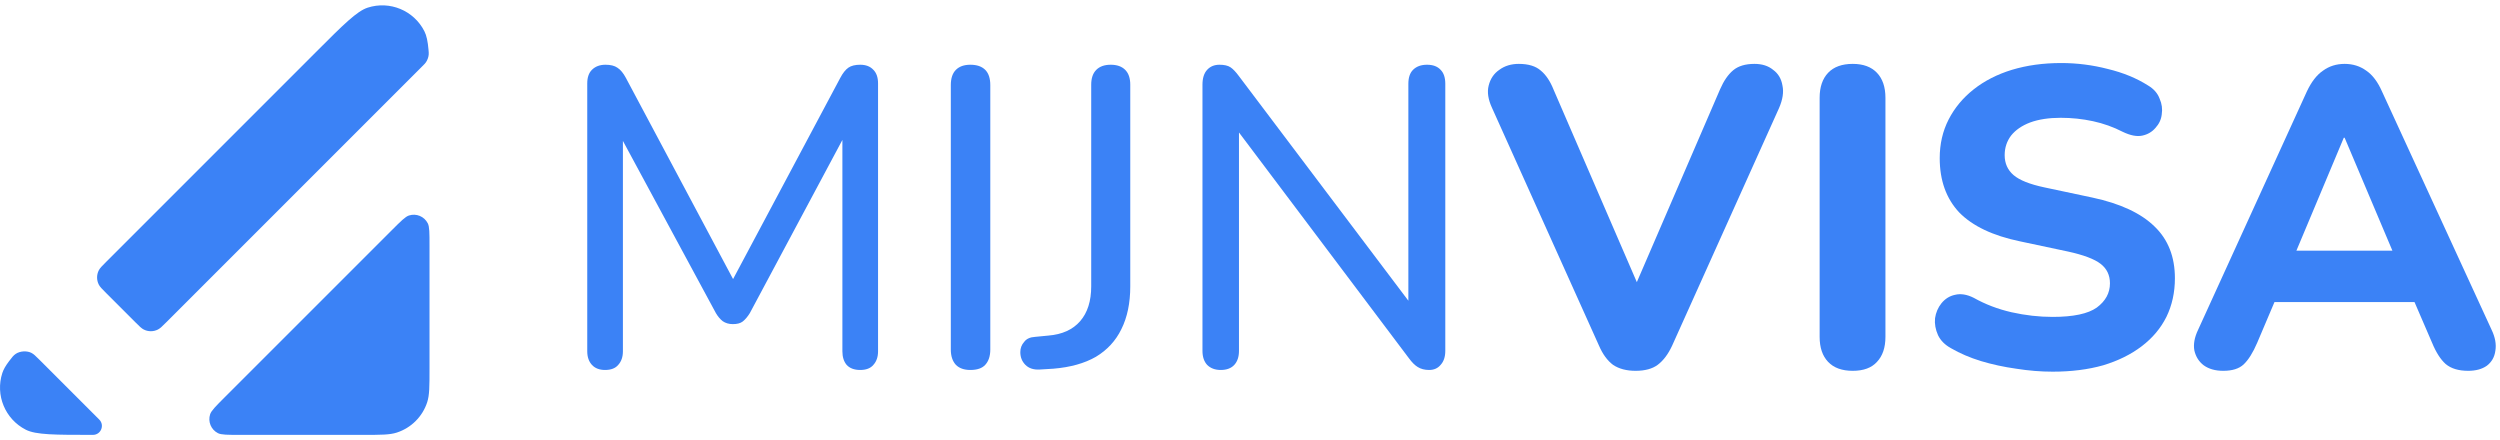<svg width="159" height="28" viewBox="0 0 159 28" fill="none" xmlns="http://www.w3.org/2000/svg">
<path d="M6.313 26.685C6.672 27.044 6.418 27.658 5.91 27.658C3.493 27.658 2.285 27.658 1.642 27.33C0.324 26.659 -0.309 25.129 0.148 23.723C0.221 23.497 0.362 23.254 0.579 22.968C0.767 22.721 0.861 22.597 1.005 22.503C1.277 22.325 1.69 22.297 1.983 22.436C2.138 22.511 2.271 22.643 2.536 22.908L6.313 26.685Z" fill="#3B82F6"/>
<path d="M27.317 23.449C27.317 24.568 27.317 25.128 27.17 25.581C26.872 26.496 26.154 27.213 25.239 27.511C24.787 27.658 24.227 27.658 23.108 27.658H15.28C14.476 27.658 14.075 27.658 13.861 27.549C13.422 27.326 13.212 26.817 13.364 26.349C13.438 26.121 13.722 25.837 14.29 25.268L24.927 14.632C25.495 14.064 25.779 13.78 26.008 13.706C26.475 13.553 26.984 13.764 27.207 14.203C27.317 14.416 27.317 14.818 27.317 15.622V23.449Z" fill="#3B82F6"/>
<path d="M23.381 0.488C24.787 0.031 26.318 0.665 26.989 1.983C27.13 2.258 27.209 2.638 27.254 3.171C27.267 3.318 27.273 3.392 27.265 3.478C27.25 3.643 27.183 3.828 27.088 3.963C27.038 4.035 26.978 4.095 26.857 4.215L10.583 20.49C10.32 20.753 10.188 20.884 10.047 20.956C9.762 21.102 9.424 21.102 9.139 20.956C8.998 20.884 8.866 20.753 8.603 20.49L6.75 18.637C6.487 18.373 6.355 18.242 6.283 18.101C6.138 17.815 6.138 17.478 6.283 17.193C6.355 17.052 6.487 16.92 6.75 16.657L20.132 3.275C21.84 1.566 22.695 0.712 23.381 0.488Z" fill="#3B82F6"/>
<path d="M141.397 23.584C140.893 23.584 140.479 23.467 140.155 23.233C139.849 22.999 139.651 22.684 139.561 22.288C139.489 21.892 139.57 21.451 139.804 20.965L146.716 5.818C147.004 5.206 147.346 4.765 147.742 4.495C148.138 4.207 148.597 4.063 149.119 4.063C149.641 4.063 150.1 4.207 150.496 4.495C150.892 4.765 151.225 5.206 151.495 5.818L158.461 20.965C158.695 21.451 158.776 21.901 158.704 22.315C158.65 22.711 158.47 23.026 158.164 23.26C157.858 23.476 157.462 23.584 156.976 23.584C156.364 23.584 155.887 23.44 155.545 23.152C155.221 22.864 154.933 22.414 154.681 21.802L153.061 18.049L154.735 19.21H143.476L145.15 18.049L143.557 21.802C143.287 22.432 142.999 22.891 142.693 23.179C142.405 23.449 141.973 23.584 141.397 23.584ZM149.065 8.761L145.609 16.996L144.88 15.943H153.331L152.602 16.996L149.119 8.761H149.065Z" fill="#3B82F6"/>
<path d="M130.548 23.638C129.792 23.638 129.018 23.575 128.226 23.449C127.452 23.341 126.705 23.179 125.985 22.963C125.283 22.747 124.653 22.477 124.095 22.153C123.699 21.937 123.42 21.658 123.258 21.316C123.096 20.956 123.033 20.596 123.069 20.236C123.123 19.876 123.258 19.561 123.474 19.291C123.708 19.003 123.996 18.823 124.338 18.751C124.698 18.661 125.094 18.724 125.526 18.94C126.264 19.354 127.065 19.66 127.929 19.858C128.811 20.056 129.684 20.155 130.548 20.155C131.862 20.155 132.798 19.957 133.356 19.561C133.914 19.147 134.193 18.634 134.193 18.022C134.193 17.5 133.995 17.086 133.599 16.78C133.203 16.474 132.51 16.213 131.52 15.997L128.469 15.349C126.741 14.989 125.454 14.377 124.608 13.513C123.78 12.631 123.366 11.479 123.366 10.057C123.366 9.157 123.555 8.338 123.933 7.6C124.311 6.862 124.842 6.223 125.526 5.683C126.21 5.143 127.02 4.729 127.956 4.441C128.91 4.153 129.954 4.009 131.088 4.009C132.096 4.009 133.086 4.135 134.058 4.387C135.03 4.621 135.885 4.972 136.623 5.44C136.983 5.656 137.226 5.935 137.352 6.277C137.496 6.601 137.541 6.934 137.487 7.276C137.451 7.6 137.316 7.888 137.082 8.14C136.866 8.392 136.587 8.554 136.245 8.626C135.903 8.698 135.489 8.617 135.003 8.383C134.409 8.077 133.779 7.852 133.113 7.708C132.447 7.564 131.763 7.492 131.061 7.492C130.305 7.492 129.657 7.591 129.117 7.789C128.595 7.987 128.19 8.266 127.902 8.626C127.632 8.986 127.497 9.4 127.497 9.868C127.497 10.39 127.686 10.813 128.064 11.137C128.442 11.461 129.099 11.722 130.035 11.92L133.086 12.568C134.85 12.946 136.164 13.558 137.028 14.404C137.892 15.232 138.324 16.33 138.324 17.698C138.324 18.598 138.144 19.417 137.784 20.155C137.424 20.875 136.902 21.496 136.218 22.018C135.534 22.54 134.715 22.945 133.761 23.233C132.807 23.503 131.736 23.638 130.548 23.638Z" fill="#3B82F6"/>
<path d="M117.835 23.584C117.151 23.584 116.629 23.395 116.269 23.017C115.909 22.639 115.729 22.108 115.729 21.424V6.223C115.729 5.539 115.909 5.008 116.269 4.63C116.629 4.252 117.151 4.063 117.835 4.063C118.501 4.063 119.014 4.252 119.374 4.63C119.734 5.008 119.914 5.539 119.914 6.223V21.424C119.914 22.108 119.734 22.639 119.374 23.017C119.032 23.395 118.519 23.584 117.835 23.584Z" fill="#3B82F6"/>
<path d="M104.022 23.584C103.446 23.584 102.969 23.458 102.591 23.206C102.231 22.936 101.934 22.531 101.7 21.991L94.897 6.871C94.644 6.331 94.573 5.854 94.68 5.44C94.788 5.008 95.013 4.675 95.356 4.441C95.698 4.189 96.112 4.063 96.597 4.063C97.21 4.063 97.677 4.207 98.001 4.495C98.326 4.765 98.596 5.17 98.811 5.71L104.778 19.507H103.428L109.395 5.683C109.629 5.143 109.908 4.738 110.232 4.468C110.556 4.198 111.006 4.063 111.582 4.063C112.068 4.063 112.464 4.189 112.77 4.441C113.094 4.675 113.292 5.008 113.364 5.44C113.454 5.854 113.382 6.331 113.148 6.871L106.344 21.991C106.092 22.531 105.786 22.936 105.426 23.206C105.084 23.458 104.616 23.584 104.022 23.584Z" fill="#3B82F6"/>
<path d="M77.638 23.53C77.278 23.53 76.99 23.422 76.774 23.206C76.576 22.99 76.477 22.693 76.477 22.315V5.386C76.477 4.972 76.576 4.657 76.774 4.441C76.972 4.225 77.233 4.117 77.557 4.117C77.863 4.117 78.097 4.171 78.259 4.279C78.421 4.387 78.601 4.576 78.799 4.846L90.247 20.02H89.572V5.332C89.572 4.936 89.671 4.639 89.869 4.441C90.085 4.225 90.382 4.117 90.76 4.117C91.138 4.117 91.426 4.225 91.624 4.441C91.822 4.639 91.921 4.936 91.921 5.332V22.315C91.921 22.693 91.822 22.99 91.624 23.206C91.444 23.422 91.201 23.53 90.895 23.53C90.607 23.53 90.364 23.467 90.166 23.341C89.986 23.233 89.797 23.044 89.599 22.774L78.178 7.6H78.799V22.315C78.799 22.693 78.7 22.99 78.502 23.206C78.304 23.422 78.016 23.53 77.638 23.53Z" fill="#3B82F6"/>
<path d="M66.107 23.503C65.729 23.521 65.432 23.422 65.216 23.206C65 22.99 64.892 22.72 64.892 22.396C64.892 22.144 64.973 21.928 65.135 21.748C65.279 21.55 65.513 21.442 65.837 21.424L66.674 21.343C67.556 21.271 68.231 20.965 68.699 20.425C69.167 19.885 69.401 19.147 69.401 18.211V5.386C69.401 4.972 69.509 4.657 69.725 4.441C69.941 4.225 70.247 4.117 70.643 4.117C71.039 4.117 71.345 4.225 71.561 4.441C71.777 4.657 71.885 4.972 71.885 5.386V18.211C71.885 19.273 71.696 20.182 71.318 20.938C70.958 21.676 70.418 22.261 69.698 22.693C68.978 23.107 68.078 23.359 66.998 23.449L66.107 23.503Z" fill="#3B82F6"/>
<path d="M61.714 23.53C61.318 23.53 61.012 23.422 60.796 23.206C60.58 22.972 60.472 22.648 60.472 22.234V5.413C60.472 4.981 60.58 4.657 60.796 4.441C61.012 4.225 61.318 4.117 61.714 4.117C62.128 4.117 62.443 4.225 62.659 4.441C62.875 4.657 62.983 4.981 62.983 5.413V22.234C62.983 22.648 62.875 22.972 62.659 23.206C62.461 23.422 62.146 23.53 61.714 23.53Z" fill="#3B82F6"/>
<path d="M38.483 23.53C38.123 23.53 37.844 23.422 37.646 23.206C37.448 22.99 37.349 22.702 37.349 22.342V5.305C37.349 4.927 37.448 4.639 37.646 4.441C37.862 4.225 38.15 4.117 38.51 4.117C38.834 4.117 39.086 4.18 39.266 4.306C39.464 4.432 39.644 4.648 39.806 4.954L47.042 18.535H46.205L53.441 4.954C53.603 4.648 53.774 4.432 53.954 4.306C54.134 4.18 54.386 4.117 54.71 4.117C55.07 4.117 55.349 4.225 55.547 4.441C55.745 4.639 55.844 4.927 55.844 5.305V22.342C55.844 22.702 55.745 22.99 55.547 23.206C55.367 23.422 55.088 23.53 54.71 23.53C54.332 23.53 54.044 23.422 53.846 23.206C53.666 22.99 53.576 22.702 53.576 22.342V7.789H54.17L47.69 19.912C47.546 20.146 47.393 20.326 47.231 20.452C47.087 20.56 46.88 20.614 46.61 20.614C46.358 20.614 46.142 20.551 45.962 20.425C45.8 20.299 45.656 20.128 45.53 19.912L38.969 7.762H39.617V22.342C39.617 22.702 39.518 22.99 39.32 23.206C39.14 23.422 38.861 23.53 38.483 23.53Z" fill="#3B82F6"/>
</svg>
